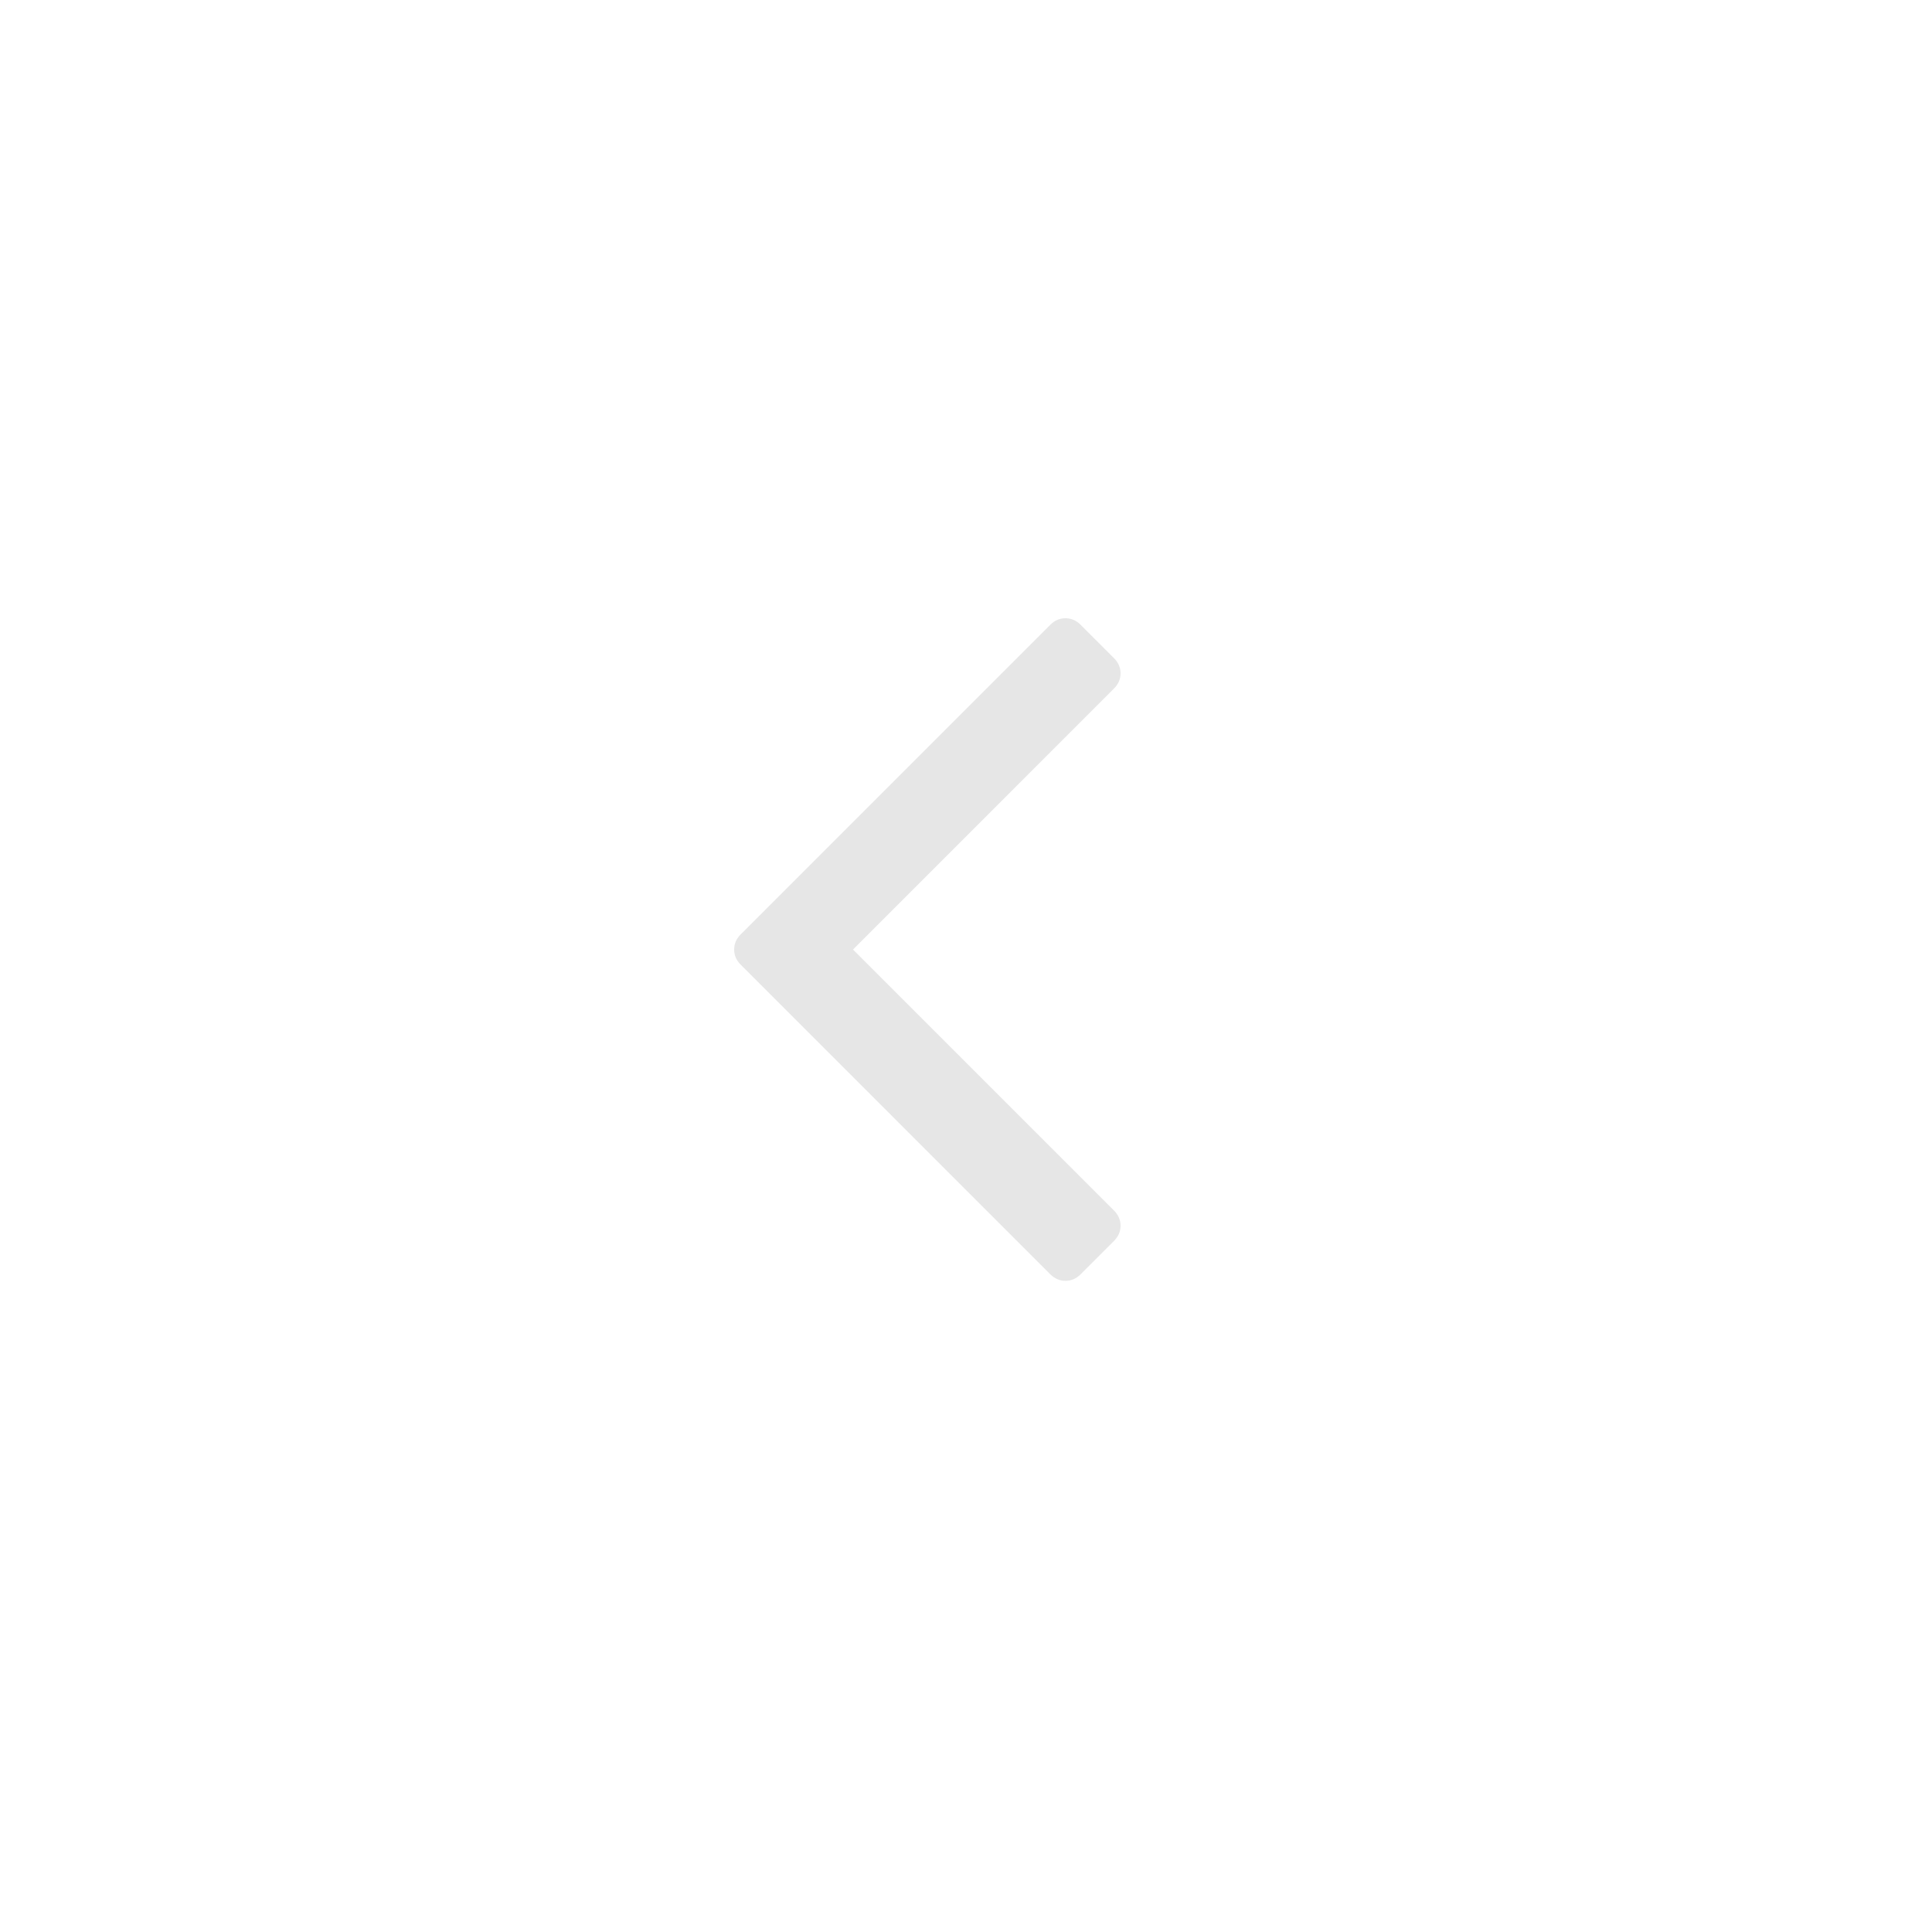 <svg width="50" height="50" viewBox="0 0 50 50" fill="none" xmlns="http://www.w3.org/2000/svg">
<path d="M29 17.426C29 17.575 28.943 17.707 28.828 17.821L22.076 24.574L28.828 31.326C28.943 31.441 29 31.573 29 31.722C29 31.871 28.943 32.002 28.828 32.117L27.969 32.976C27.855 33.09 27.723 33.148 27.574 33.148C27.425 33.148 27.293 33.09 27.179 32.976L19.172 24.969C19.057 24.855 19 24.723 19 24.574C19 24.425 19.057 24.293 19.172 24.179L27.179 16.172C27.293 16.057 27.425 16 27.574 16C27.723 16 27.855 16.057 27.969 16.172L28.828 17.031C28.943 17.145 29 17.277 29 17.426Z" fill="black" fill-opacity="0.1"/>
</svg>
